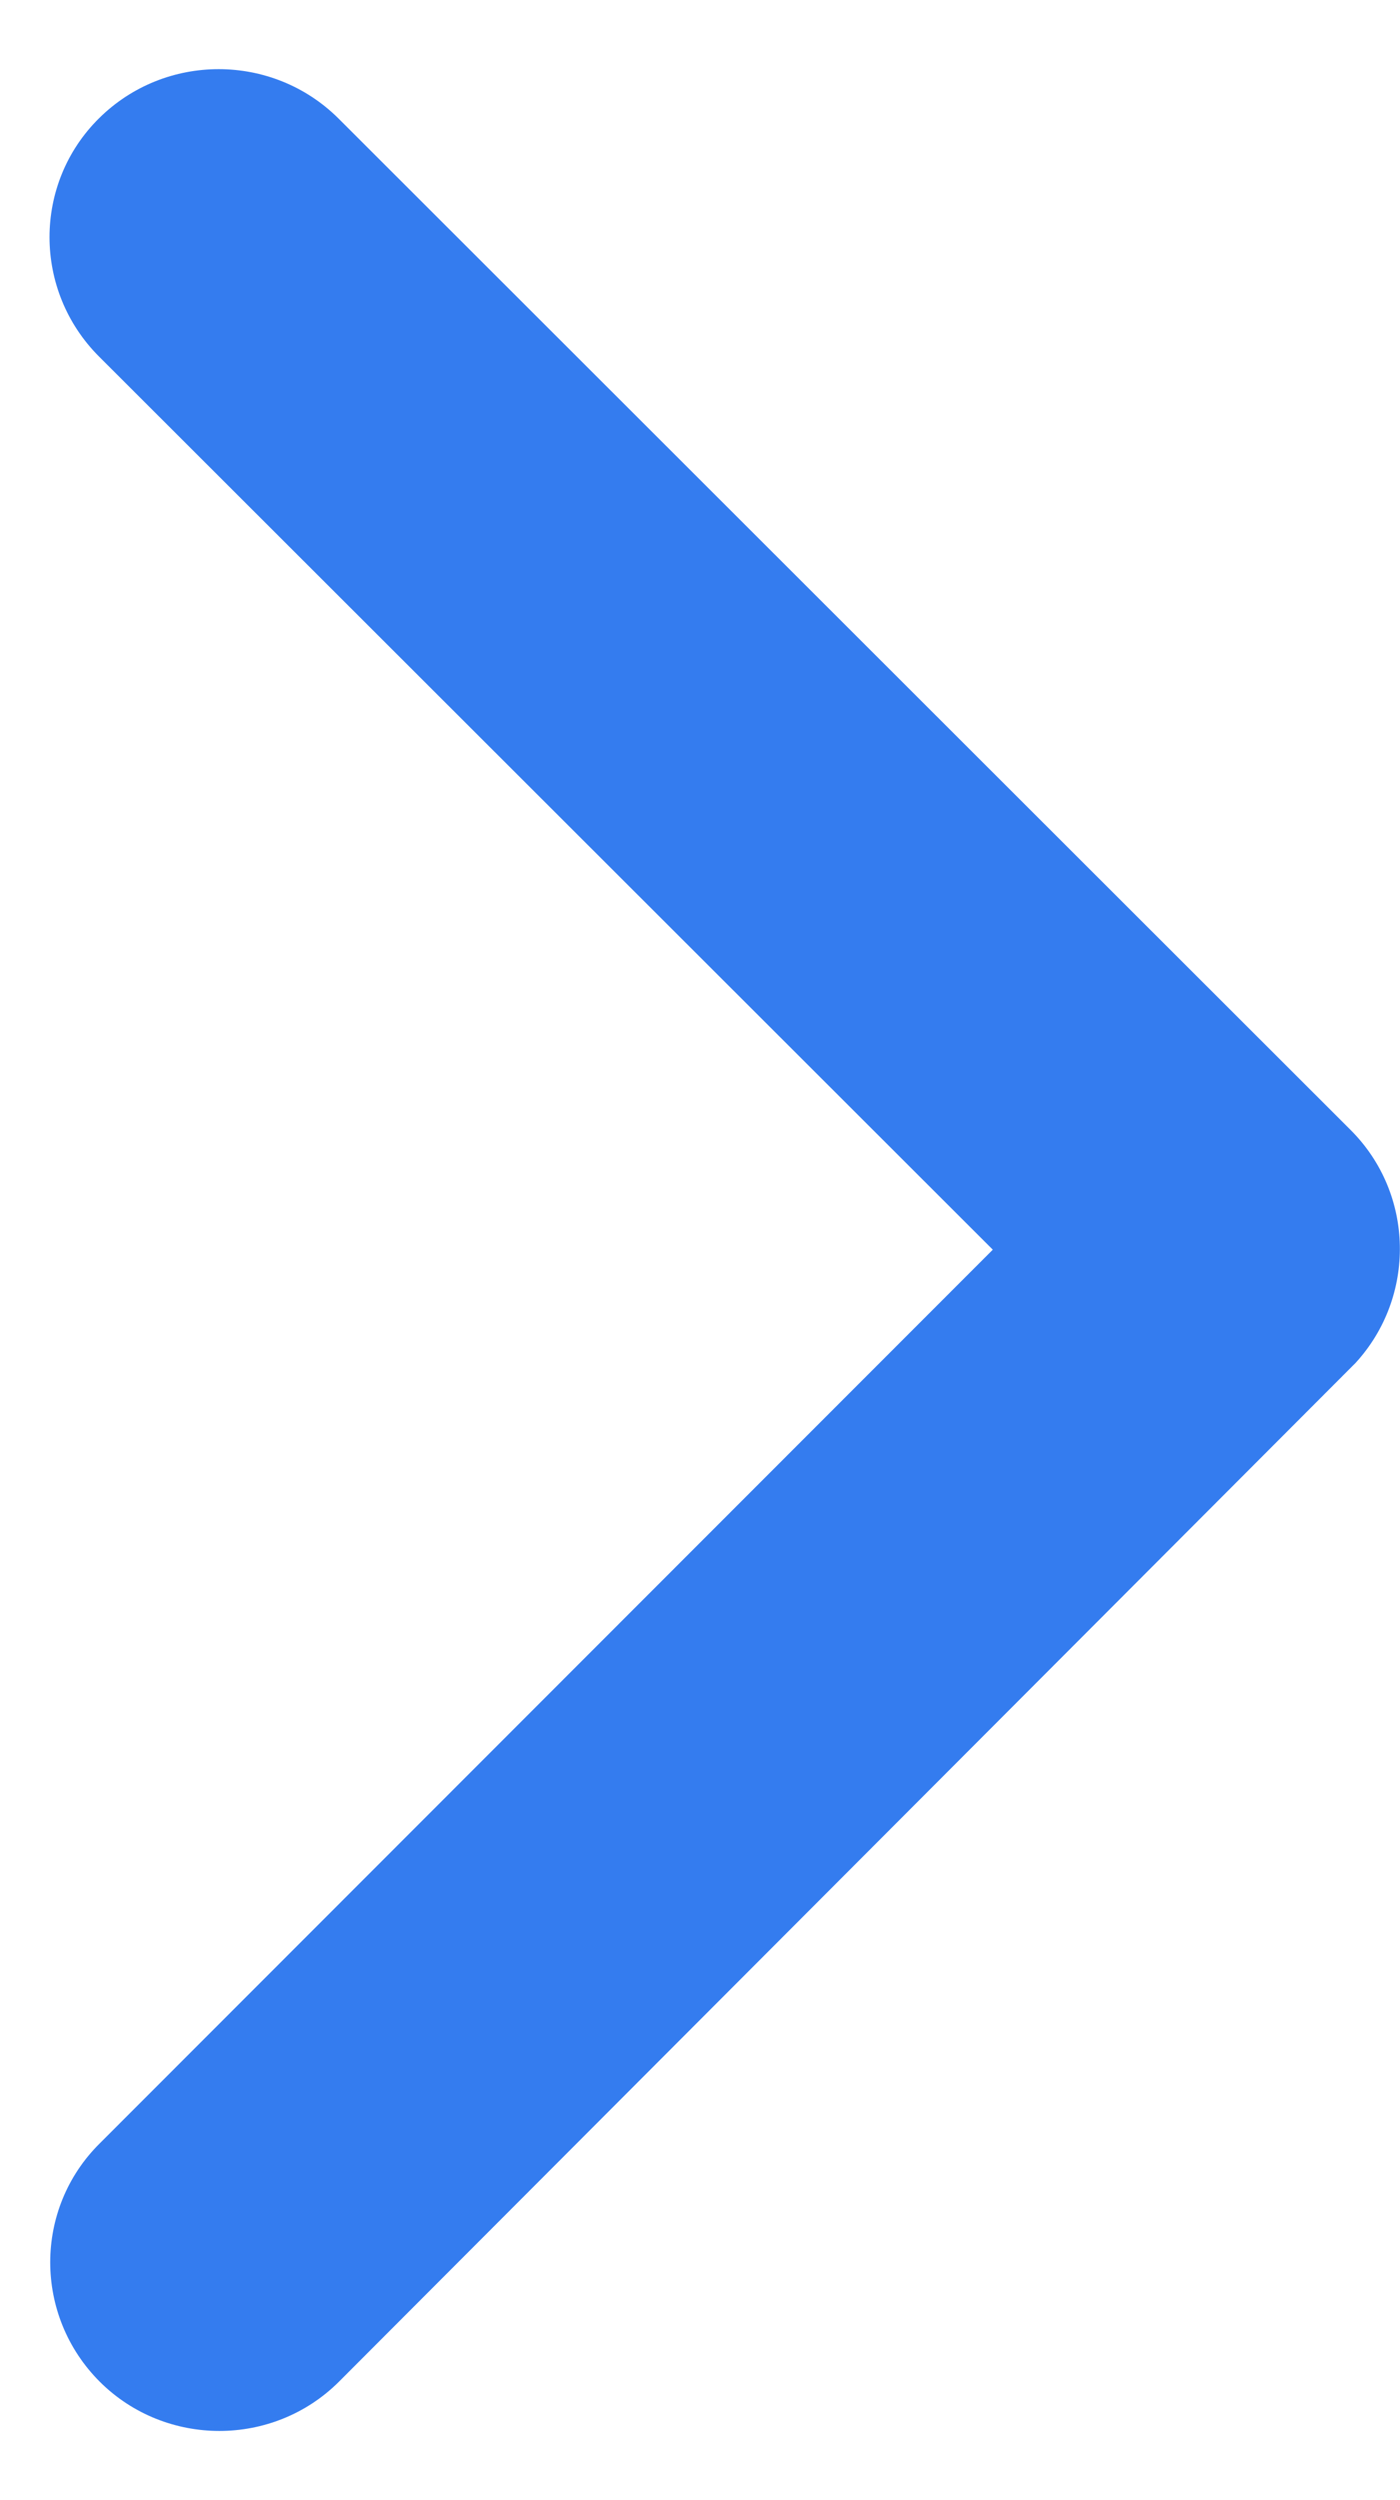 <svg width="14" height="25" viewBox="0 0 14 25" fill="none" xmlns="http://www.w3.org/2000/svg">
<path d="M9.928 12.496L0.991 3.566C0.33 2.905 0.33 1.836 0.991 1.182C1.652 0.528 2.721 0.528 3.382 1.182L13.507 11.3C14.147 11.94 14.161 12.967 13.556 13.628L3.389 23.816C3.058 24.146 2.623 24.308 2.194 24.308C1.765 24.308 1.329 24.146 0.998 23.816C0.337 23.155 0.337 22.086 0.998 21.432L9.928 12.496Z" fill="#347CEF"/>
</svg>
